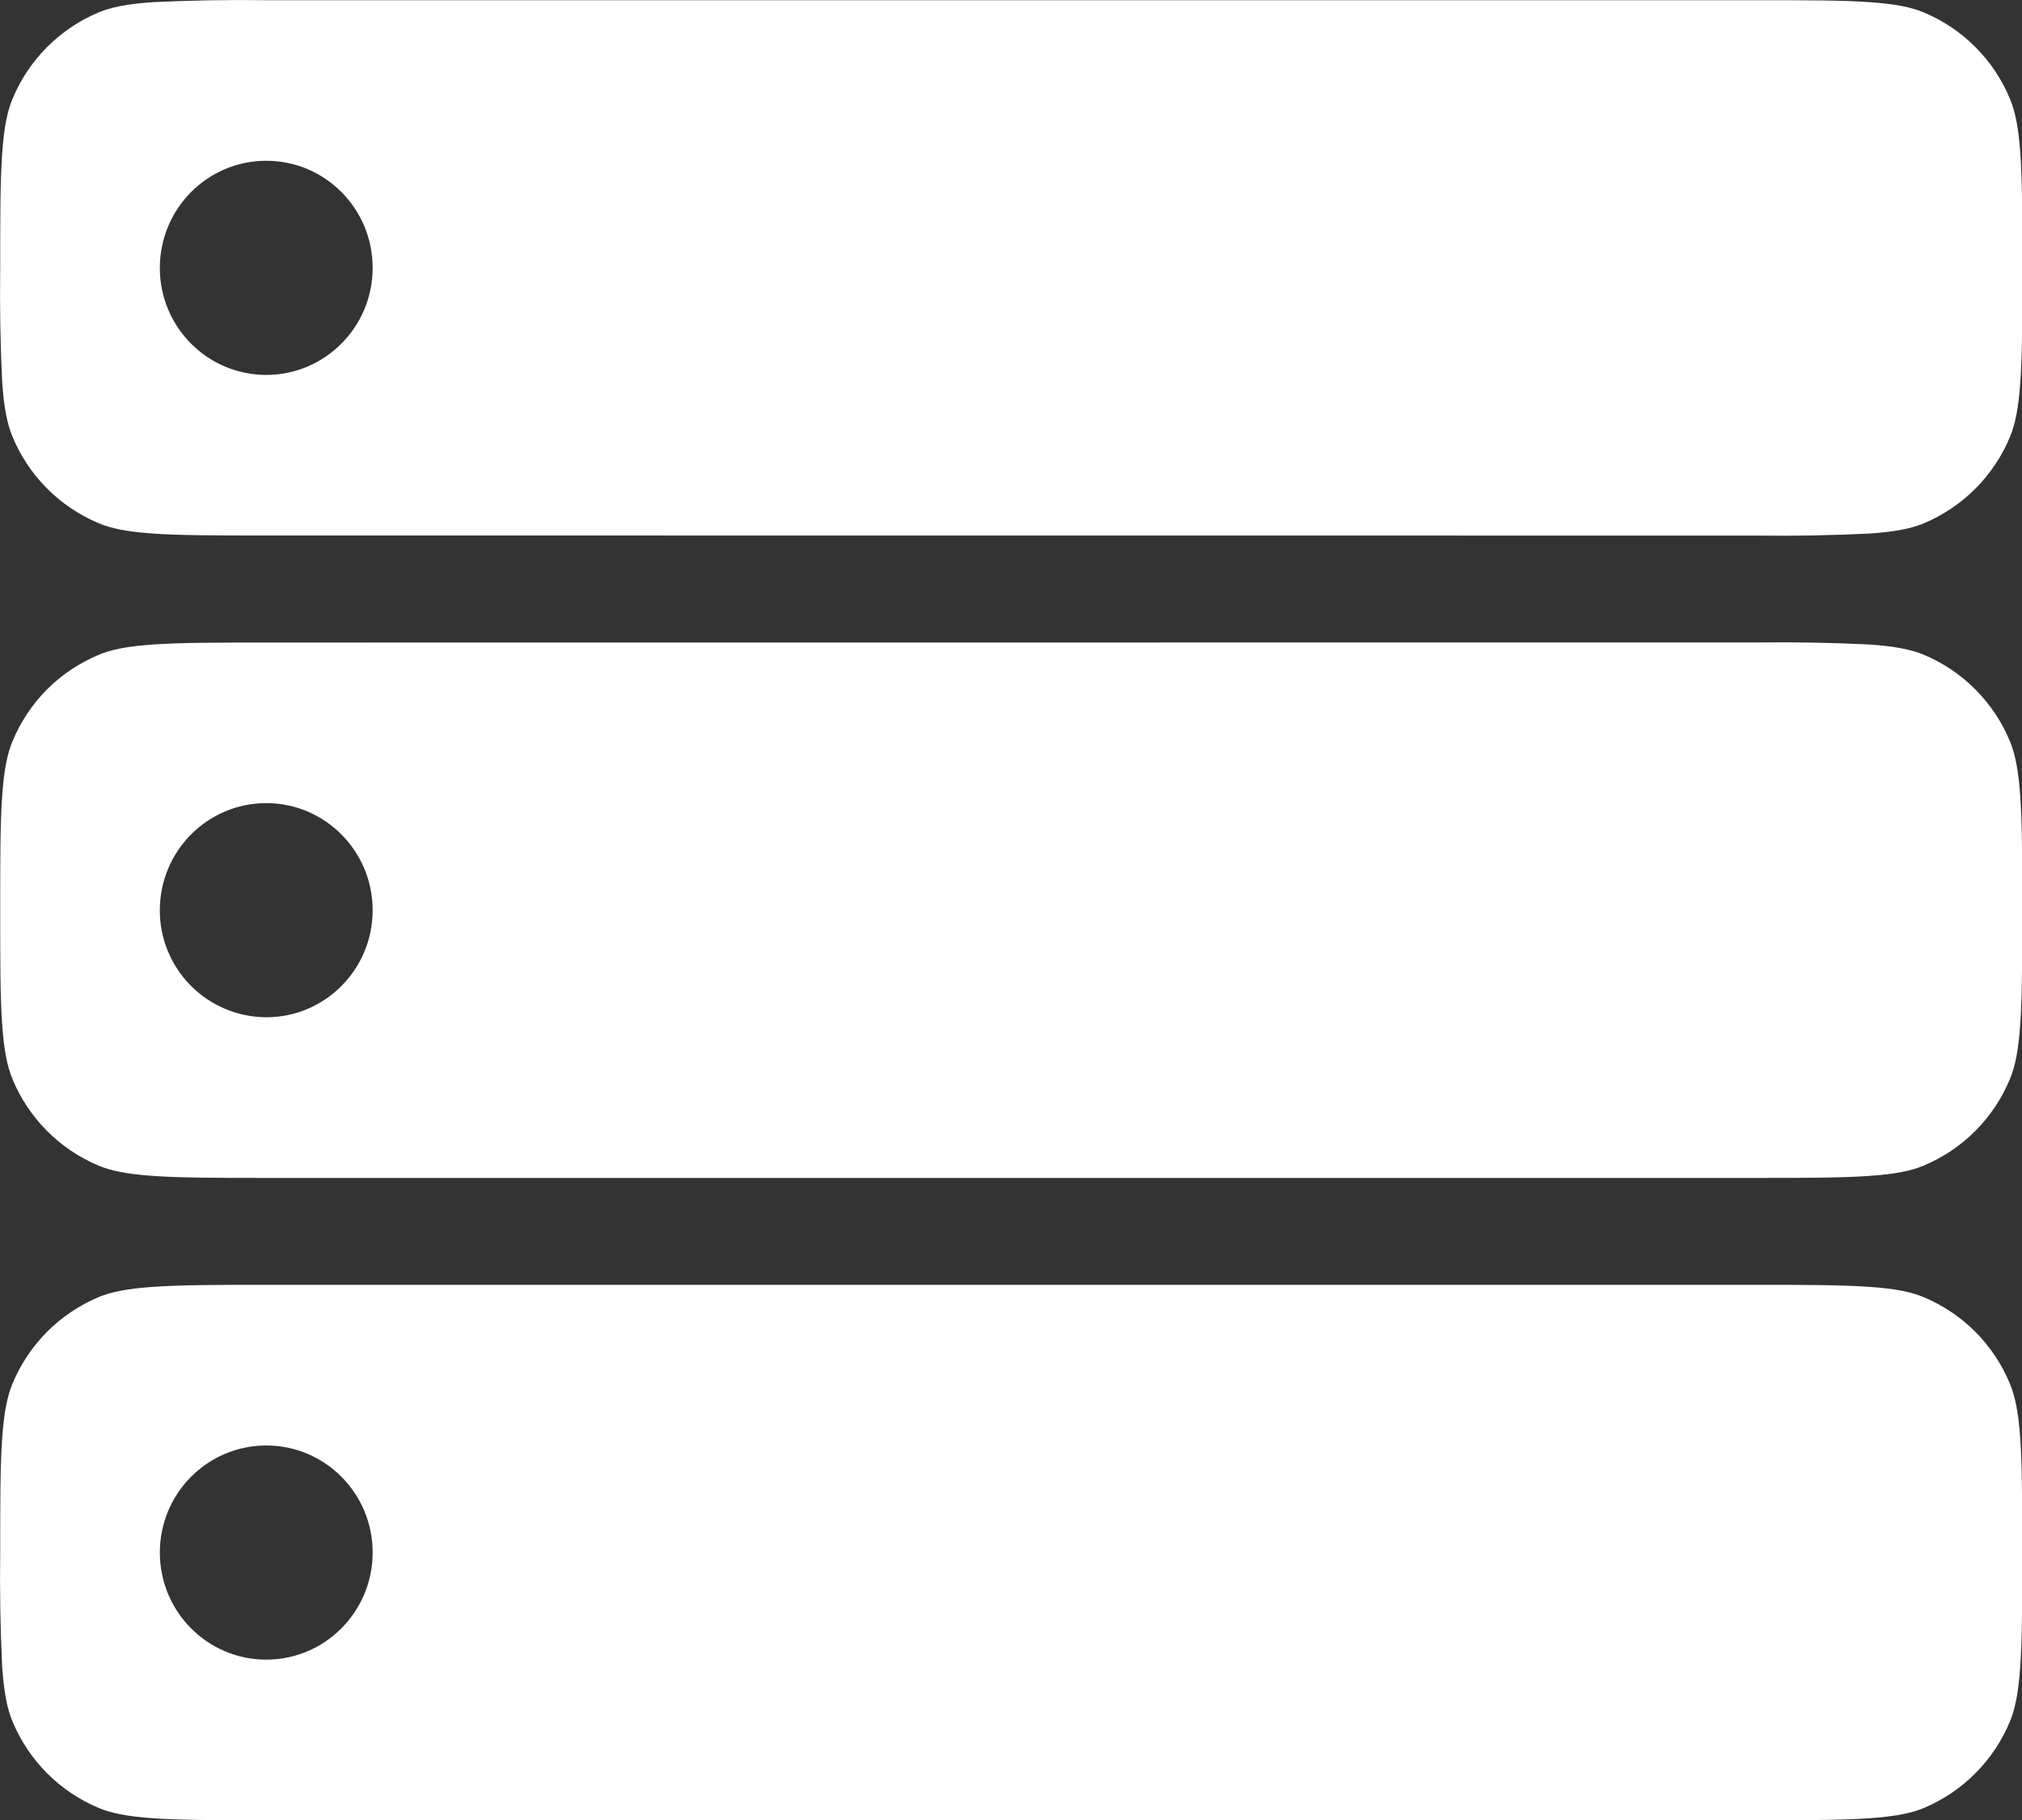 <svg width="20" height="18" viewBox="0 0 20 18" fill="none" xmlns="http://www.w3.org/2000/svg">
<rect x="0" y="0" width="20" height="18" fill="#333333" stroke="none"/>
<path fill-rule="evenodd" clip-rule="evenodd" d="M1.517 12.727C1.789 12.708 2.136 12.707 2.634 12.707H17.37C17.868 12.707 18.215 12.708 18.487 12.727C18.753 12.745 18.909 12.779 19.027 12.829C19.414 12.99 19.722 13.299 19.882 13.689C19.931 13.808 19.965 13.964 19.983 14.232C20.002 14.505 20.002 14.854 20.002 15.355C20.002 15.855 20.002 16.205 19.983 16.478C19.965 16.746 19.931 16.902 19.882 17.022C19.722 17.411 19.414 17.72 19.027 17.882C18.909 17.931 18.753 17.965 18.487 17.983C18.215 18.002 17.868 18.002 17.37 18.002H2.634C2.136 18.002 1.789 18.002 1.518 17.983C1.251 17.965 1.095 17.93 0.977 17.881C0.785 17.801 0.61 17.683 0.464 17.536C0.317 17.388 0.201 17.213 0.122 17.021C0.073 16.902 0.039 16.746 0.021 16.478C0.003 16.104 -0.003 15.729 0.002 15.355C0.002 14.855 0.002 14.505 0.021 14.232C0.039 13.964 0.073 13.808 0.122 13.688C0.282 13.299 0.59 12.99 0.977 12.828C1.095 12.779 1.251 12.745 1.517 12.727ZM2.634 16.414C3.214 16.414 3.686 15.94 3.686 15.354C3.686 14.77 3.215 14.296 2.634 14.296C2.052 14.296 1.581 14.77 1.581 15.355C1.581 15.94 2.052 16.414 2.634 16.414ZM2.634 5.296C2.136 5.296 1.789 5.296 1.518 5.277C1.251 5.259 1.095 5.225 0.977 5.175C0.785 5.095 0.61 4.977 0.464 4.83C0.317 4.682 0.201 4.507 0.122 4.315C0.073 4.196 0.039 4.04 0.021 3.772C0.003 3.398 -0.003 3.023 0.002 2.649C0.002 2.149 0.002 1.799 0.021 1.526C0.039 1.258 0.073 1.102 0.122 0.982C0.282 0.593 0.59 0.284 0.977 0.122C1.095 0.073 1.251 0.039 1.517 0.021C1.889 0.003 2.262 -0.003 2.635 0.002H17.371C17.869 0.002 18.216 0.002 18.488 0.021C18.754 0.039 18.91 0.073 19.028 0.123C19.415 0.284 19.723 0.593 19.883 0.983C19.932 1.102 19.966 1.258 19.984 1.526C20.003 1.8 20.003 2.148 20.003 2.649C20.003 3.149 20.003 3.499 19.984 3.772C19.966 4.04 19.932 4.196 19.883 4.316C19.723 4.705 19.415 5.014 19.028 5.176C18.91 5.225 18.754 5.259 18.488 5.277C18.116 5.295 17.743 5.302 17.371 5.297L2.634 5.296ZM2.634 6.355C2.136 6.355 1.789 6.355 1.518 6.374C1.251 6.392 1.095 6.426 0.977 6.476C0.785 6.556 0.61 6.673 0.463 6.82C0.317 6.968 0.201 7.143 0.122 7.336C0.073 7.455 0.039 7.611 0.021 7.879C0.002 8.152 0.002 8.502 0.002 9.002C0.002 9.502 0.002 9.852 0.021 10.125C0.039 10.393 0.073 10.549 0.122 10.669C0.282 11.058 0.59 11.367 0.977 11.529C1.095 11.578 1.251 11.612 1.517 11.63C1.789 11.649 2.136 11.65 2.634 11.65H17.37C17.868 11.65 18.215 11.649 18.487 11.63C18.753 11.612 18.909 11.578 19.027 11.528C19.219 11.448 19.393 11.331 19.54 11.183C19.687 11.036 19.803 10.86 19.882 10.668C19.931 10.549 19.965 10.393 19.983 10.125C20.002 9.852 20.002 9.502 20.002 9.002C20.002 8.502 20.002 8.152 19.983 7.879C19.965 7.611 19.931 7.455 19.882 7.335C19.803 7.142 19.686 6.967 19.54 6.82C19.393 6.672 19.219 6.555 19.027 6.475C18.909 6.426 18.753 6.392 18.487 6.374C18.115 6.356 17.742 6.349 17.37 6.354L2.634 6.355ZM3.686 9.002C3.686 9.587 3.215 10.061 2.634 10.061C2.495 10.06 2.358 10.033 2.23 9.979C2.102 9.926 1.986 9.848 1.888 9.749C1.79 9.651 1.713 9.534 1.66 9.406C1.607 9.278 1.58 9.14 1.581 9.002C1.581 8.417 2.052 7.943 2.634 7.943C3.214 7.943 3.686 8.417 3.686 9.002ZM2.634 3.708C3.214 3.708 3.686 3.234 3.686 2.649C3.686 2.064 3.215 1.59 2.634 1.59C2.052 1.59 1.581 2.064 1.581 2.65C1.581 3.234 2.052 3.708 2.634 3.708Z" fill="white"/>
</svg>
